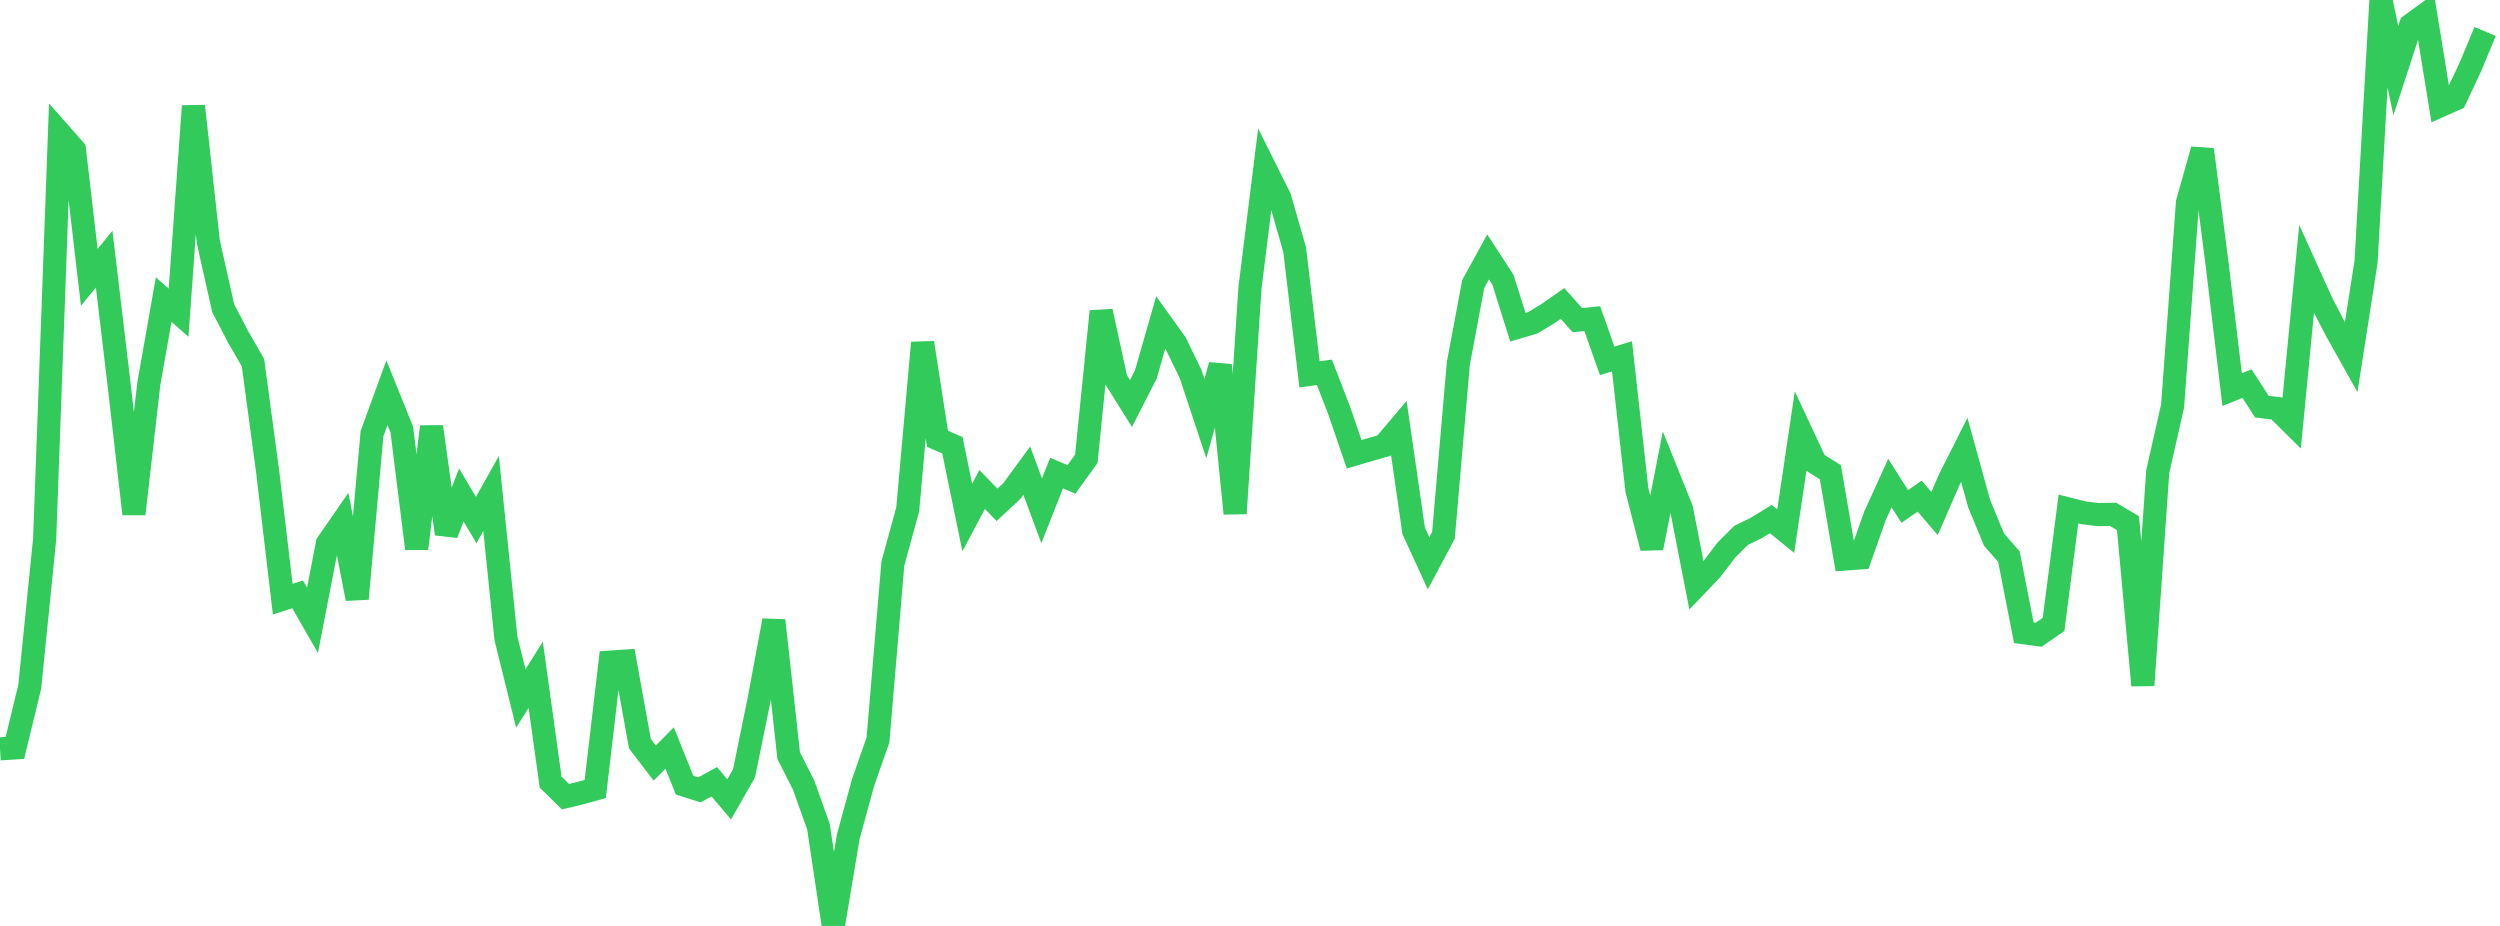 <?xml version="1.0" standalone="no"?>
<!DOCTYPE svg PUBLIC "-//W3C//DTD SVG 1.1//EN" "http://www.w3.org/Graphics/SVG/1.1/DTD/svg11.dtd">

<svg width="135" height="50" viewBox="0 0 135 50" preserveAspectRatio="none" 
  xmlns="http://www.w3.org/2000/svg"
  xmlns:xlink="http://www.w3.org/1999/xlink">


<polyline points="0.0, 40.438 0.804, 40.387 1.607, 37.08 2.411, 29.107 3.214, 7.175 4.018, 8.086 4.821, 14.977 5.625, 13.995 6.429, 20.742 7.232, 27.753 8.036, 20.718 8.839, 16.178 9.643, 16.885 10.446, 5.728 11.25, 13.064 12.054, 16.645 12.857, 18.189 13.661, 19.585 14.464, 25.552 15.268, 32.356 16.071, 32.096 16.875, 33.496 17.679, 29.348 18.482, 28.188 19.286, 32.332 20.089, 23.416 20.893, 21.204 21.696, 23.195 22.5, 29.628 23.304, 23.042 24.107, 28.829 24.911, 26.727 25.714, 28.083 26.518, 26.649 27.321, 34.472 28.125, 37.718 28.929, 36.436 29.732, 42.232 30.536, 43.02 31.339, 42.83 32.143, 42.605 32.946, 35.755 33.75, 35.701 34.554, 40.157 35.357, 41.205 36.161, 40.391 36.964, 42.398 37.768, 42.653 38.571, 42.215 39.375, 43.165 40.179, 41.754 40.982, 37.826 41.786, 33.507 42.589, 40.807 43.393, 42.389 44.196, 44.638 45.0, 50.0 45.804, 45.19 46.607, 42.251 47.411, 39.959 48.214, 30.435 49.018, 27.499 49.821, 18.508 50.625, 23.695 51.429, 24.044 52.232, 27.946 53.036, 26.433 53.839, 27.261 54.643, 26.512 55.446, 25.416 56.25, 27.585 57.054, 25.545 57.857, 25.888 58.661, 24.775 59.464, 16.811 60.268, 20.503 61.071, 21.79 61.875, 20.219 62.679, 17.413 63.482, 18.531 64.286, 20.182 65.089, 22.605 65.893, 19.721 66.696, 27.727 67.5, 15.531 68.304, 9.067 69.107, 10.677 69.911, 13.48 70.714, 20.217 71.518, 20.104 72.321, 22.183 73.125, 24.531 73.929, 24.294 74.732, 24.063 75.536, 23.113 76.339, 28.668 77.143, 30.417 77.946, 28.91 78.75, 19.629 79.554, 15.336 80.357, 13.875 81.161, 15.112 81.964, 17.668 82.768, 17.432 83.571, 16.948 84.375, 16.386 85.179, 17.289 85.982, 17.208 86.786, 19.484 87.589, 19.242 88.393, 26.462 89.196, 29.59 90.0, 25.492 90.804, 27.495 91.607, 31.611 92.411, 30.77 93.214, 29.717 94.018, 28.909 94.821, 28.52 95.625, 28.03 96.429, 28.682 97.232, 23.277 98.036, 24.998 98.839, 25.499 99.643, 30.184 100.446, 30.126 101.25, 27.853 102.054, 26.089 102.857, 27.35 103.661, 26.791 104.464, 27.73 105.268, 25.886 106.071, 24.291 106.875, 27.201 107.679, 29.141 108.482, 30.059 109.286, 34.166 110.089, 34.274 110.893, 33.718 111.696, 27.486 112.5, 27.69 113.304, 27.788 114.107, 27.773 114.911, 28.25 115.714, 37.008 116.518, 25.476 117.321, 21.914 118.125, 10.933 118.929, 8.079 119.732, 14.328 120.536, 21.039 121.339, 20.716 122.143, 21.96 122.946, 22.056 123.75, 22.851 124.554, 14.538 125.357, 16.312 126.161, 17.86 126.964, 19.292 127.768, 14.126 128.571, 0.0 129.375, 3.815 130.179, 1.352 130.982, 0.767 131.786, 5.702 132.589, 5.344 133.393, 3.63 134.196, 1.699" fill="none" stroke="#32ca5b" stroke-width="1.25"/>

</svg>